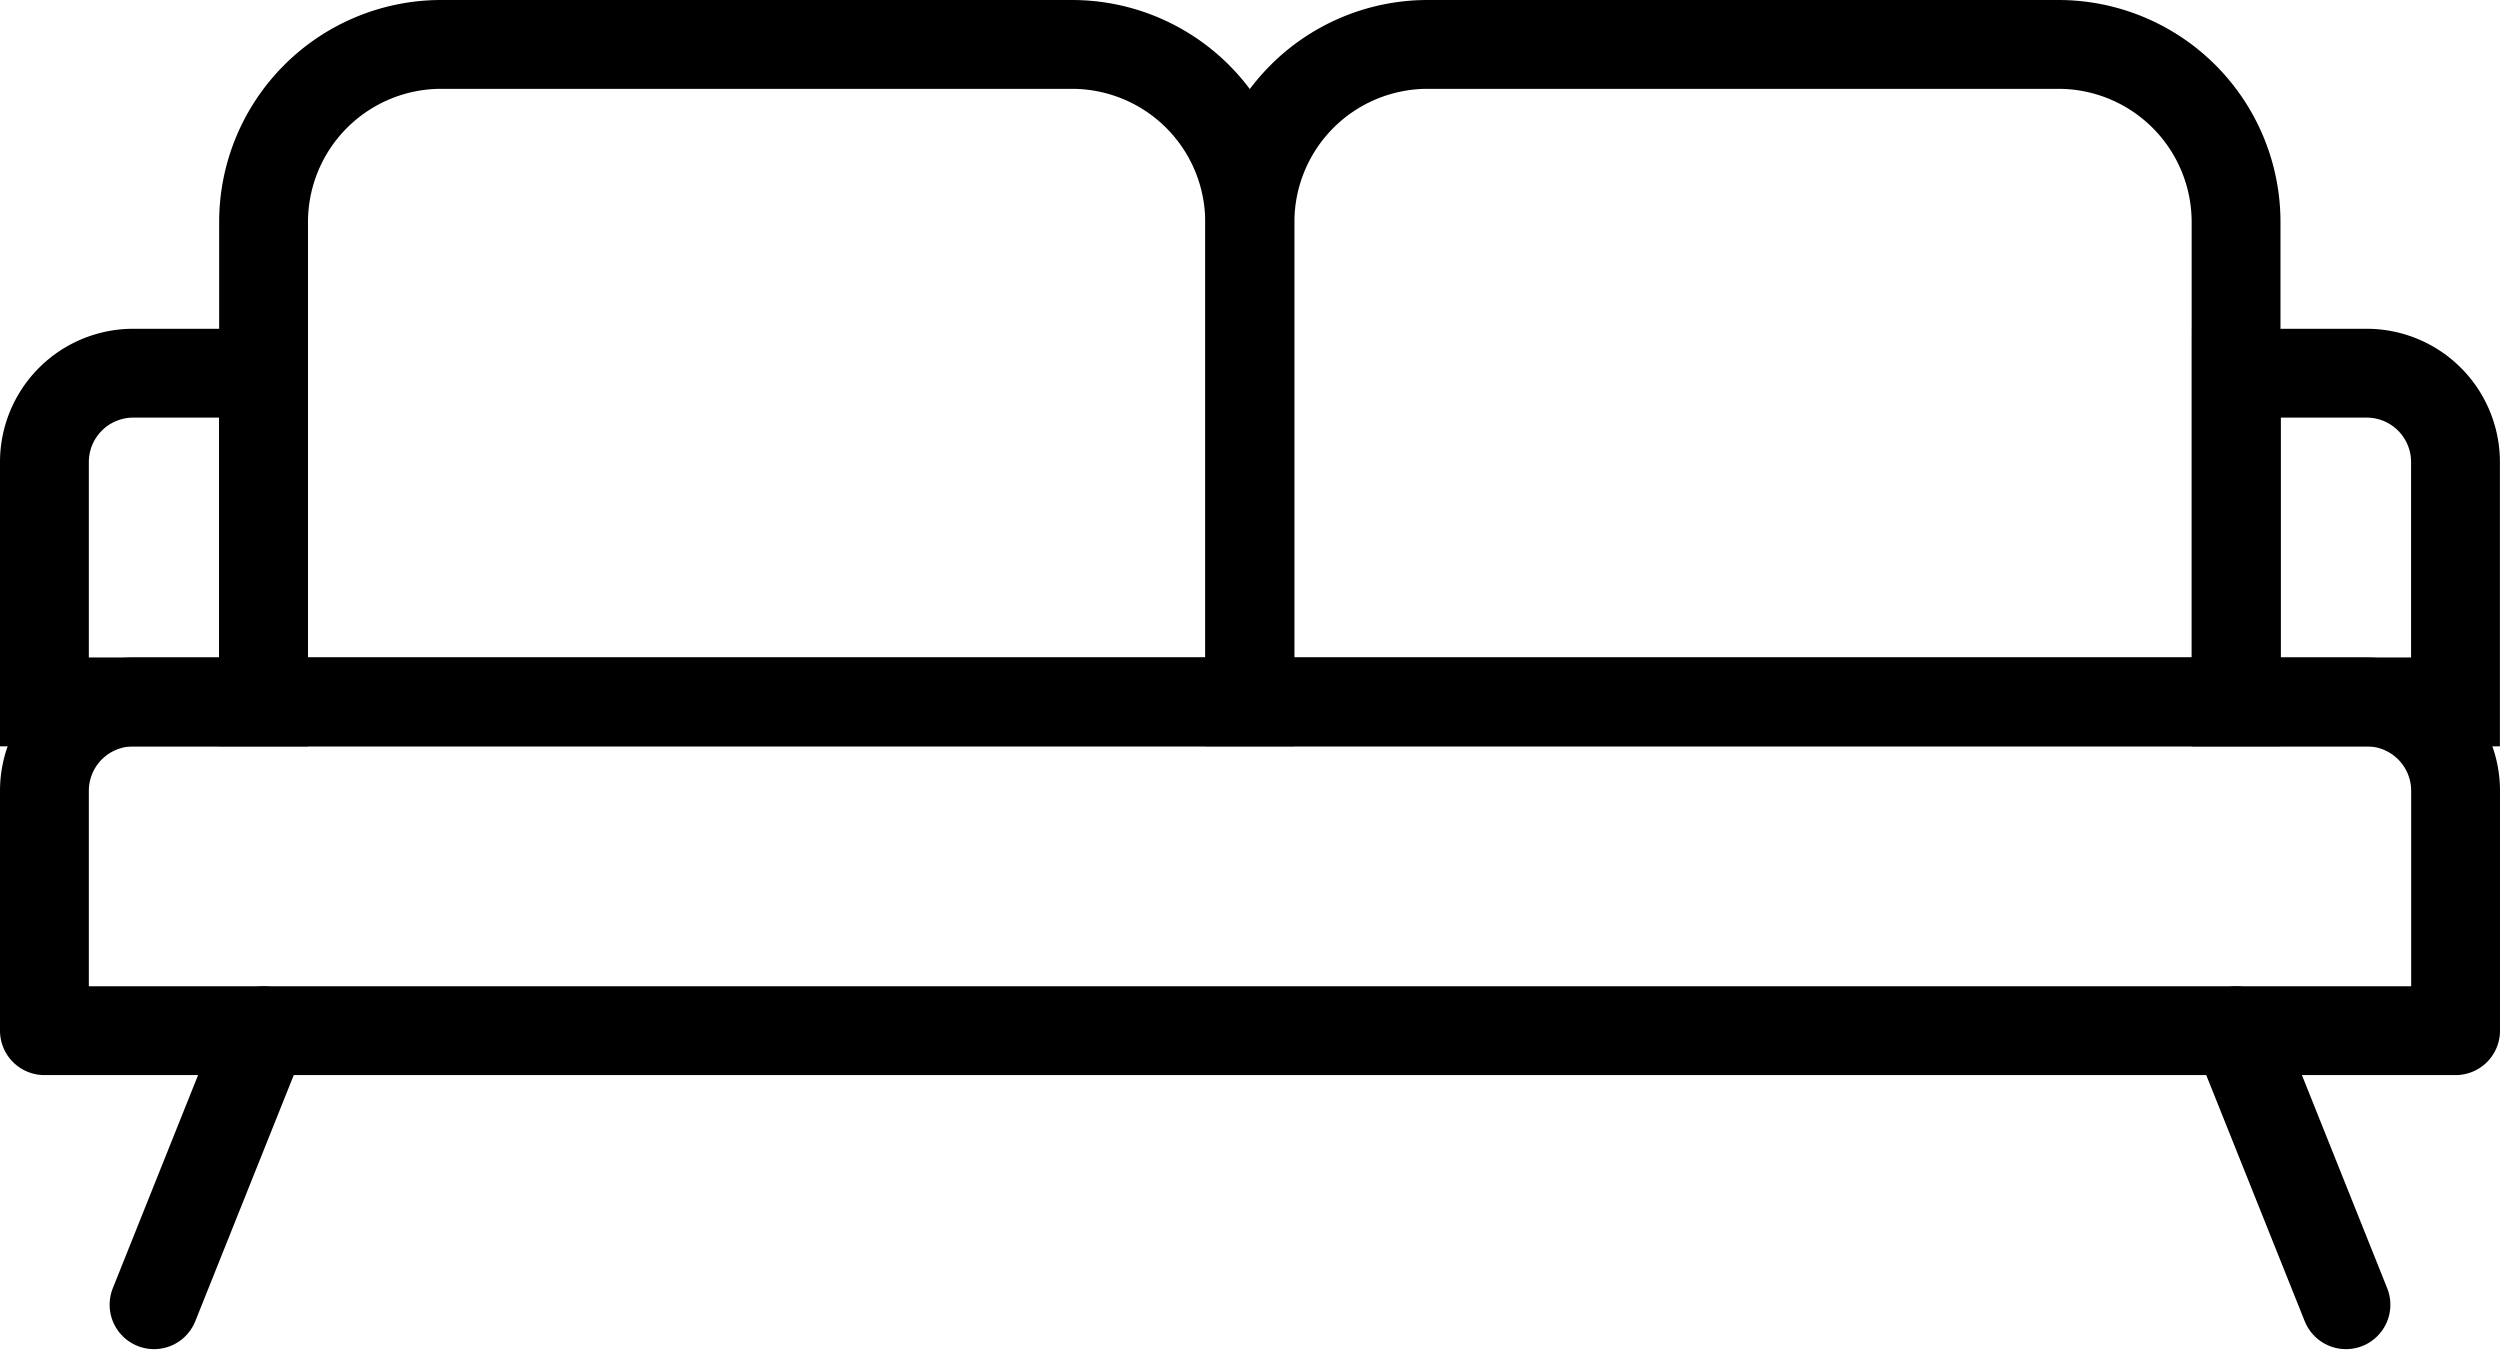 <svg height="15.338" viewBox="0 0 28.142 15.338" width="28.142" xmlns="http://www.w3.org/2000/svg"><g fill="none" stroke="#000"><path d="m1 0h25.142a1 1 0 0 1 1 1v2.7a0 0 0 0 1 0 0h-27.142a0 0 0 0 1 0 0v-2.7a1 1 0 0 1 1-1z" stroke-linecap="round" stroke-linejoin="round" transform="translate(.5 7.902)"/><path d="m261.734 526.584-1.234-3.084" stroke-linecap="round" stroke-linejoin="round" transform="translate(-235.326 -511.897)"/><path d="m241.5 526.584 1.234-3.084" stroke-linecap="round" stroke-linejoin="round" transform="translate(-239.766 -511.897)"/><g stroke-miterlimit="10"><path d="m2 0h7.1a2 2 0 0 1 2 2v5.4a0 0 0 0 1 0 0h-11.1a0 0 0 0 1 0 0v-5.4a2 2 0 0 1 2-2z" transform="translate(2.967 .5)"/><path d="m2 0h7.1a2 2 0 0 1 2 2v5.4a0 0 0 0 1 0 0h-11.1a0 0 0 0 1 0 0v-5.4a2 2 0 0 1 2-2z" transform="translate(14.071 .5)"/><path d="m0 0h1.467a1 1 0 0 1 1 1v2.7a0 0 0 0 1 0 0h-2.467a0 0 0 0 1 0 0v-3.7a0 0 0 0 1 0 0z" transform="translate(25.174 4.201)"/><path d="m1 0h1.467a0 0 0 0 1 0 0v3.7a0 0 0 0 1 0 0h-2.467a0 0 0 0 1 0 0v-2.7a1 1 0 0 1 1-1z" transform="translate(.5 4.201)"/></g></g></svg>